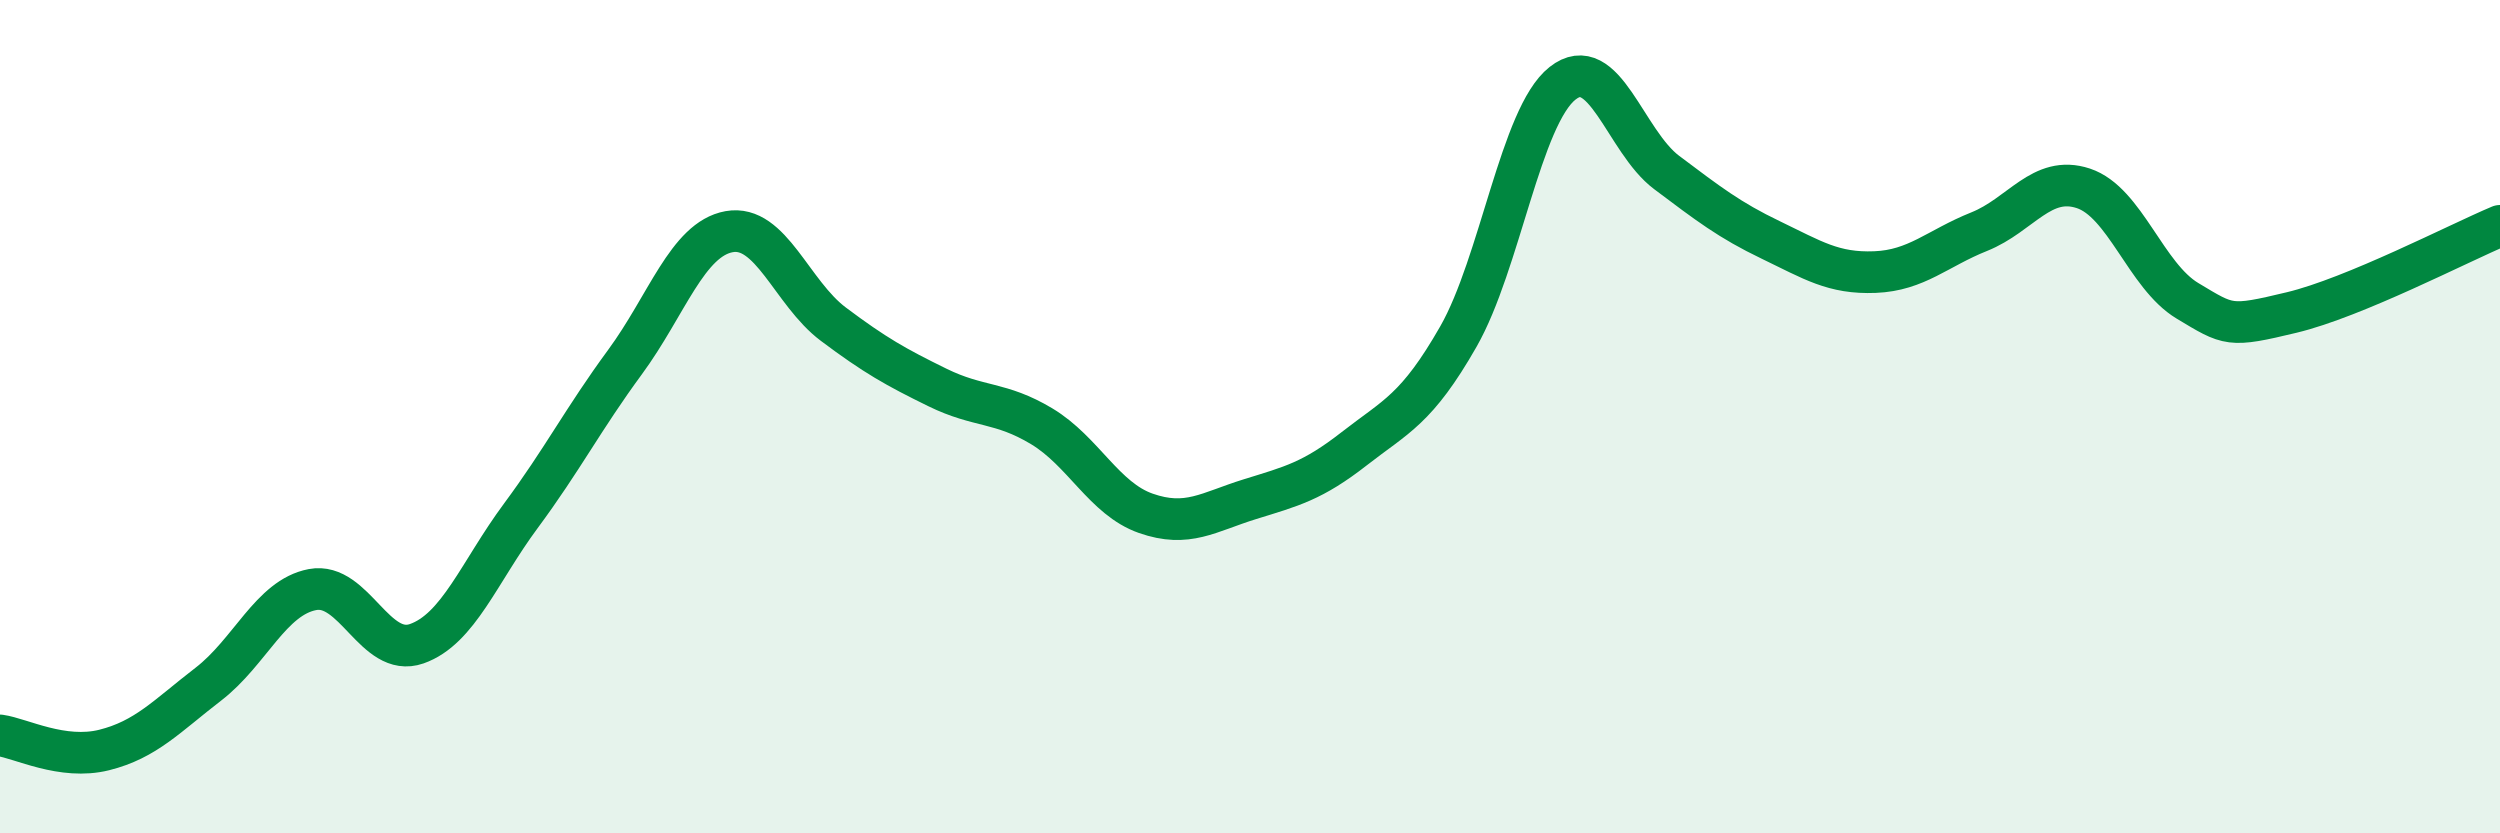 
    <svg width="60" height="20" viewBox="0 0 60 20" xmlns="http://www.w3.org/2000/svg">
      <path
        d="M 0,17.65 C 0.5,17.72 1.5,18.25 2.5,18 C 3.5,17.75 4,17.19 5,16.42 C 6,15.65 6.5,14.34 7.5,14.15 C 8.5,13.96 9,15.8 10,15.45 C 11,15.1 11.5,13.73 12.5,12.38 C 13.5,11.03 14,10.05 15,8.69 C 16,7.33 16.5,5.74 17.5,5.56 C 18.5,5.38 19,7.03 20,7.78 C 21,8.53 21.5,8.81 22.5,9.3 C 23.5,9.79 24,9.63 25,10.23 C 26,10.83 26.5,11.97 27.5,12.32 C 28.5,12.67 29,12.29 30,11.98 C 31,11.67 31.5,11.55 32.5,10.77 C 33.5,9.99 34,9.83 35,8.08 C 36,6.33 36.5,2.79 37.5,2 C 38.5,1.21 39,3.39 40,4.14 C 41,4.89 41.5,5.28 42.5,5.76 C 43.5,6.24 44,6.57 45,6.53 C 46,6.49 46.5,5.96 47.5,5.56 C 48.5,5.16 49,4.19 50,4.52 C 51,4.85 51.5,6.62 52.5,7.22 C 53.5,7.82 53.5,7.86 55,7.5 C 56.5,7.14 59,5.84 60,5.42L60 20L0 20Z"
        fill="#008740"
        opacity="0.1"
        stroke-linecap="round"
        stroke-linejoin="round"
      />
      <path
        d="M 0,17.65 C 0.5,17.72 1.5,18.25 2.5,18 C 3.5,17.75 4,17.19 5,16.42 C 6,15.65 6.5,14.34 7.5,14.15 C 8.5,13.96 9,15.8 10,15.45 C 11,15.1 11.5,13.73 12.5,12.38 C 13.5,11.03 14,10.05 15,8.69 C 16,7.33 16.5,5.74 17.5,5.56 C 18.5,5.38 19,7.03 20,7.78 C 21,8.53 21.5,8.81 22.5,9.3 C 23.5,9.79 24,9.63 25,10.23 C 26,10.83 26.5,11.97 27.5,12.32 C 28.5,12.67 29,12.29 30,11.98 C 31,11.67 31.5,11.55 32.5,10.77 C 33.5,9.99 34,9.83 35,8.08 C 36,6.33 36.5,2.79 37.5,2 C 38.5,1.21 39,3.39 40,4.14 C 41,4.89 41.5,5.28 42.5,5.76 C 43.5,6.24 44,6.57 45,6.53 C 46,6.49 46.5,5.96 47.5,5.56 C 48.5,5.16 49,4.19 50,4.52 C 51,4.85 51.5,6.62 52.5,7.22 C 53.5,7.82 53.5,7.86 55,7.5 C 56.5,7.14 59,5.84 60,5.42"
        stroke="#008740"
        stroke-width="1"
        fill="none"
        stroke-linecap="round"
        stroke-linejoin="round"
      />
    </svg>
  